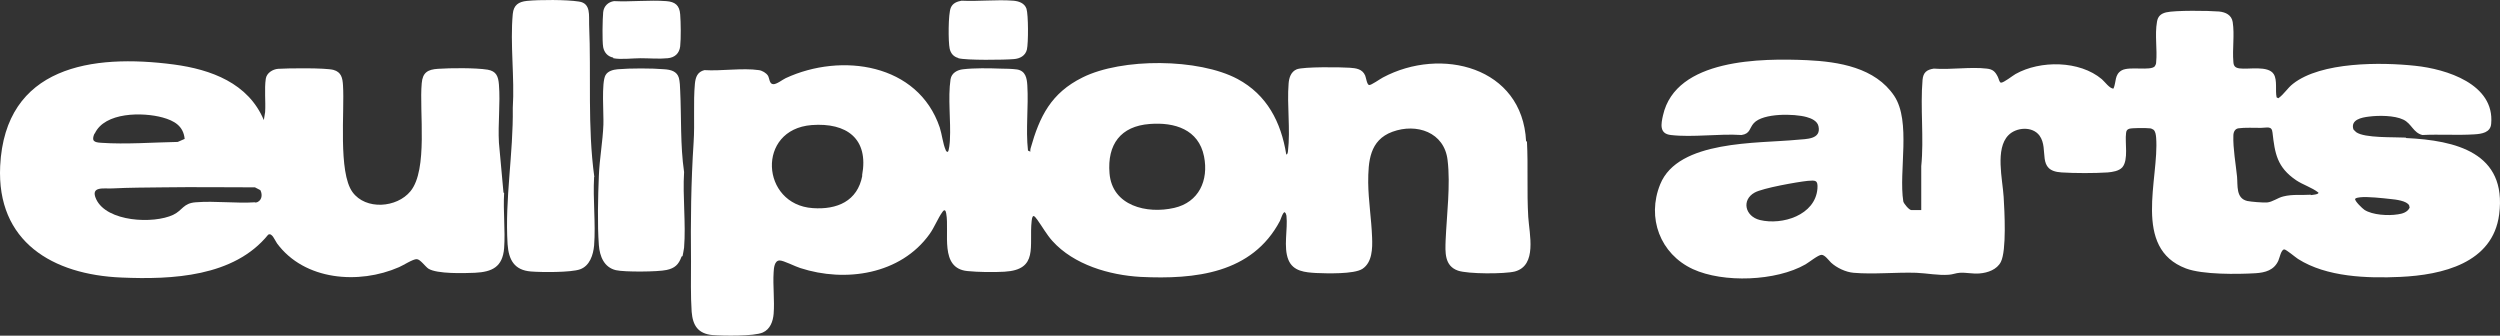 <svg viewBox="0 0 1155.86 155.19" height="155.19" width="1155.86" xmlns="http://www.w3.org/2000/svg" id="Layer_1"><rect x="0" y="0" width="1155.86" height="155.19" fill="#333333" stroke="none"/><defs><style>.cls-1{fill:#fff;}</style></defs><path d="M705.58,65.32c-1.7-34.5-39.4-43.8-66.2-29.5-1.2.6-5.5,3.7-6.4,3.5-1-.2-1.4-3.5-1.8-4.4-1.3-3-4.1-3.4-7.1-3.6-4.2-.3-21.3-.5-24.5.7-2.7,1.1-3.6,3.9-3.8,6.6-.8,10.1.9,21.2-.3,31.3,0,.3-.3,1.9-.8,1.4-2.4-14.9-8.9-27.5-22.5-34.8-18-9.6-53.5-9.8-71.7-.7-14.5,7.2-19.8,17.9-24,32.8-.1.5-.2,1-.1,1.5l-1.1-.5c-1.1-9.9.3-20.3-.3-30.1-.2-3.4-.8-6.7-4.7-7.4-2-.3-5.7-.4-7.8-.4-5.2-.2-12.1-.3-17.2.3-2.7.3-5.3,1.7-5.8,4.6-1.3,8.7.2,19.2-.3,28.1,0,.8-.4,5.3-1,5.5-.6,0-.9-.6-1-1-1.2-2.7-1.7-7.2-2.7-10.3-10-29.6-45.5-34.7-71.2-22.8-1.5.7-4.2,2.9-5.8,2.8-1.8-.1-1.7-2.7-2.4-3.9-.8-1.3-2.7-2.4-4.2-2.6-7.6-1.1-17.5.5-25.2,0-3.2.8-4.1,3.2-4.4,6.3-.8,8.5,0,18.3-.6,27.2-1.2,18.4-1.4,36.2-1.2,54.8,0,7.4-.2,16.2.3,23.4.5,6.4,3,10.2,9.7,10.8,4.9.4,19.2.6,23.2-1.2,3.4-1.5,4.7-5.1,5-8.6.5-6.2-.4-13,0-19.2.1-1.8.3-5.5,2.8-5.5,1.8,0,7.2,2.8,9.5,3.5,20.9,6.8,46.4,3,59.8-15.7,2.3-3.2,3.8-7.3,6-10.3,1-1.4,1.5-.5,1.7.8,1.6,8.8-3.3,25.3,9.8,26.6,5.1.5,12,.6,17.1.3,16-.9,11.3-11.9,12.6-23.5.4-3.5,1.3-2.3,2.7-.4,2.3,3.2,4.2,6.7,6.9,9.7,9.9,11,26.4,15.8,40.8,16.6,25.1,1.2,51.5-1.5,64.4-25.9.3-.6,1.4-4.2,2.2-4,.5.4.7,1,.8,1.6.7,6.3-1.5,14.5.9,20.4,2.2,5.4,7.8,5.8,12.8,6.1,4.9.2,17.5.6,21.4-1.9,4.6-3,4.7-9.5,4.5-14.5-.3-8.5-1.7-16.9-1.8-25.4,0-9.8.6-19.6,11.2-23.5,11.2-4.1,24,.2,25.5,13.1,1.4,11.4-.4,25.4-.9,37-.2,5.6-.6,11.9,5.7,14.1,4.6,1.6,21.5,1.6,26.3.4,10.4-2.8,6.7-17.3,6.2-25.2-.7-11.8,0-23.3-.6-34.9h0l-.4-.1ZM398.68,81.22c-2.2,11.8-11.7,15.8-22.9,15-24-1.6-26.2-36.4-.5-38.4,16.1-1.2,26.5,6.2,23.3,23.3h0l.1.1ZM542.88,96.12c-12.6,2.9-28.7-.9-29.9-16-1.1-13.3,5.1-21.8,18.6-22.8,11.5-.9,22.6,2.5,25.1,15,2.2,11.1-2.4,21.2-13.8,23.8h0Z" class="cls-1"></path><path d="M1112.28,63.62c-5.3-.3-19,.3-22.9-2.5-.5-.4-.9-.9-1.3-1.3-1.4-4.5,3.8-5.5,7.1-5.9,4.5-.6,11.9-.6,16,1.4,3.8,1.8,4.6,6.1,8.8,7.1,7.8-.4,16.2.2,24-.3,3.4-.2,7.5-.8,7.8-4.9,1.7-18.4-20.8-25.3-35.1-26.8-15.8-1.7-43.5-1.9-56.5,8.3-2.6,2-4.2,4.9-6.8,6.7l-.8-.4c-.7-3.2.4-7.9-1.3-10.7-2.6-4.2-11.7-2.1-15.9-2.7-2-.3-2.7-1.1-2.8-3.1-.5-5.8.6-12.5-.3-18.3-.5-3.3-3.3-4.6-6.3-4.9-4.7-.4-20.4-.6-24.5.4-2.4.6-3.8,1.8-4.2,4.3-1.1,6.1.2,12.9-.4,18.8,0,.6-.2,1.2-.6,1.8-1.9,2.3-11.7-.1-15.3,1.9-3.4,1.9-2.5,5.4-3.8,8.4-1.6.3-4.2-3.3-5.4-4.3-10.3-8.7-28.5-8.8-39.9-2.4-1.4.8-5.4,4-6.7,4-.8,0-1.1-2-1.5-2.7-1.2-2.4-2.3-3.5-5.1-3.8-7.6-.9-16.7.6-24.5,0-3.3.5-4.9,1.8-5.2,5.2-1.1,12.8.7,27.1-.6,39.9v20.3h-4.6c-1,0-3.5-3-3.7-4-2.2-14,3.7-36.9-4.2-48.8-8.8-13.1-25.6-15.8-40.3-16.5-21-.9-60.7-.8-66.6,25.5-.9,4-1.8,8.5,3.6,9.1,10.1,1.2,22.4-.7,32.7,0,4.1-.6,3.6-3.2,5.7-5.5,4.3-4.7,18.7-4.4,24.4-2.8,2.2.6,5,1.8,5.5,4.3,1.3,6.1-5.7,5.8-9.8,6.2-18.3,1.8-55.1,0-63.4,20.6-6.3,15.5,0,32.2,15.1,39.2,14.1,6.5,38.5,5.6,52.1-2.2,1.7-1,5.9-4.4,7.4-4.4s3.2,2.4,4.4,3.6c2.6,2.4,6.8,4.4,10.4,4.7,9.1.8,19.7-.3,29,0,4.9.2,10.3,1.3,15.1.9,1.7-.1,3.3-.8,5-.9,3-.2,6.1.6,9.2.3,3.8-.3,8-1.8,9.8-5.3,2.7-5.3,1.7-23.5,1.3-30.1-.5-8.1-4-22.2,2.2-28.5,3.6-3.7,11.1-4.3,14.4.2,4.6,6.4-1.7,16.3,10.2,17,6.1.4,15.3.4,21.3,0,2.2-.2,5.2-.6,6.8-2.4,2.9-3.5,1.1-11.4,1.7-15.8.1-1.1.5-1.7,1.5-2,1.3-.4,7.7-.4,9.3-.2.6,0,1.2.2,1.8.6,1,.7,1.2,2.5,1.3,3.7,1.5,18.9-11.2,51.1,13.8,60.5,7.7,2.9,23.8,2.7,32.2,2.2,4.5-.3,8.5-1.4,10.5-5.8.6-1.3,1.3-5.3,2.8-5.2.8,0,5.2,3.7,6.3,4.4,13.2,8.4,32,9,47.3,8.3,19.3-.9,42.8-6.3,45.7-28.9,3.7-28.6-20.1-34.2-43-35.3h0l-.2-.2ZM840.28,87.22c-1,12.3-16.3,17-26.6,14.5-6.9-1.7-8.6-9.3-2.4-12.7,3.8-2.1,19.7-4.9,24.5-5.4,3.6-.3,4.8-.4,4.5,3.6h0ZM1068.48,90.02c-4.3.3-8.4-.3-12.8.8-2.6.6-5,2.6-7.6,2.8-1.9.1-7.2-.3-9.1-.7-5.3-1.3-4.3-7.1-4.7-11.3-.6-5.9-1.9-13-1.7-18.9,0-1.6.7-3.2,2.4-3.4,2.6-.4,7.5-.2,10.4-.2,2.7,0,5-1.1,5.3,2.2,1.1,9.7,2.1,16,10.9,22,3.3,2.2,7.2,3.3,10.3,5.7.4.9-2.9,1.1-3.6,1.2h0l.2-.2ZM1108.48,99.12c-4.3.7-11.6.3-15.3-2.1-.9-.6-4.6-4.1-4.3-5.1.5-.5,1.6-.6,2.3-.7,3.4-.4,10.5.4,14.1.8,2.2.2,7.6.8,8.6,3l.2,1c-1,2.1-3.3,2.8-5.5,3.1h-.1Z" class="cls-1"></path><path d="M232.78,89.02l-2.1-23c-.5-8.8.7-18.2,0-26.9-.3-3.8-1.2-6.2-5.2-6.9-5.6-.9-17.2-.8-23-.4-4.7.3-7.1,1.7-7.5,6.7-1.2,12.9,3,39.9-5.2,49.9-6.3,7.7-20.7,8.8-26.8.4-6.7-9.2-3.6-37.5-4.4-49.4-.2-3.4-.8-6.1-4.4-7.1-3.7-1-21.2-.8-25.6-.5-2.5.2-5.3,1.9-5.7,4.6-.7,4.8,0,10.5-.3,15.4l-.6,3.7c-7.2-17.1-24.4-23.4-41.6-25.7C42.48,24.82,2.38,30.62.08,76.72c-1.7,35.1,24.3,50.3,56.1,51.6,23.3,1,52-.3,67.8-19.8,1.8-1.1,3.1,2.6,4.1,4,12.7,17.2,37.9,19.1,56.4,11,1.9-.8,6.5-3.8,8.2-3.7,1.6,0,3.9,3.4,5.4,4.4,4,2.5,16.5,2.1,21.5,1.9,8-.4,12.8-2.7,13.5-11.4.6-8.3-.5-17.1,0-25.5h0l-.3-.2ZM43.78,61.82c4.6-10.1,22.3-10,31.4-7.5,5.4,1.5,9.6,3.9,10.2,9.9l-3.2,1.4c-11.4.2-24,1.2-35.4.4-3.3-.2-4.6-.8-3.1-4.3h0l.1.1ZM118.08,93.52c-9,.6-18.6-.7-27.5,0-5.9.4-6.1,3.7-10.5,5.8-9.1,4.3-30.7,3.3-35.6-7.2-2.9-6.2,3.6-4.8,7.4-5,7.9-.4,15.9-.4,23.8-.5,14.1-.2,28.1,0,42.2,0l2.5,1.3c1.2,2.3.6,5.3-2.3,5.8h0v-.2Z" class="cls-1"></path><path d="M274.78,81.82c-3.2-23.3-1.4-47-2.4-70.4-.2-4,1-9.9-4.7-10.7-5.7-.9-18.3-.9-24.1-.3-3.8.4-6.1,1.9-6.5,6-1.3,13.8.9,29.5,0,43.5.3,21-3.7,42-2.4,63,.5,7.2,3.1,12,10.8,12.6,4.9.4,18.5.5,22.7-1,4.5-1.6,6.1-6.7,6.5-11,.8-10.2-.6-21.3,0-31.7h.1Z" class="cls-1"></path><path d="M316.28,79.52c-1.8-12.5-1.2-25.1-1.8-37.6,0-1.5-.2-4.5-.6-5.9-.9-3.1-3.8-3.8-6.7-4-5.8-.5-15.8-.5-21.6,0-2.1.2-4.5.8-5.6,2.7-2,3.4-.8,18.1-1,22.9-.3,7.9-1.8,15.8-2.1,23.7-.4,9.6-.7,22.5,0,32,.4,5.2,2.4,10.3,7.9,11.6,3.9.9,19.4.8,23.4-.1,3.8-.8,5.6-2.5,6.9-6.1,0-.2.4-.2.5-.3,0-.2.7-3.4.7-3.9.9-11.2-.7-23.6,0-34.9h0v-.1Z" class="cls-1"></path><path d="M443.08,26.92c3.7,1,21.2.8,25.7.4,2.7-.2,5.3-1.5,6-4.4.7-3,.7-16.1-.2-18.9-.9-2.6-3.6-3.5-6.1-3.7-7.7-.6-16.2.4-23.9,0-2.1.4-4.1,1.1-5,3.3-1.2,2.8-1.2,15.8-.5,18.9.5,2.2,1.8,3.7,4,4.3h0v.1Z" class="cls-1"></path><path d="M283.58,26.92c3.5.7,8.9,0,12.6,0,4,0,8.6.4,12.5,0,3.3-.3,5.4-2.2,5.8-5.5.4-3.7.3-11,0-14.8-.3-4.1-2.3-5.8-6.4-6.1-7.8-.6-16.4.4-24.2,0-2.7.4-4.7,2.3-5,5.1-.3,3.2-.5,13.3,0,16.2.5,2.5,2.1,4.3,4.6,4.8h0l.1.3Z" class="cls-1"></path></svg>